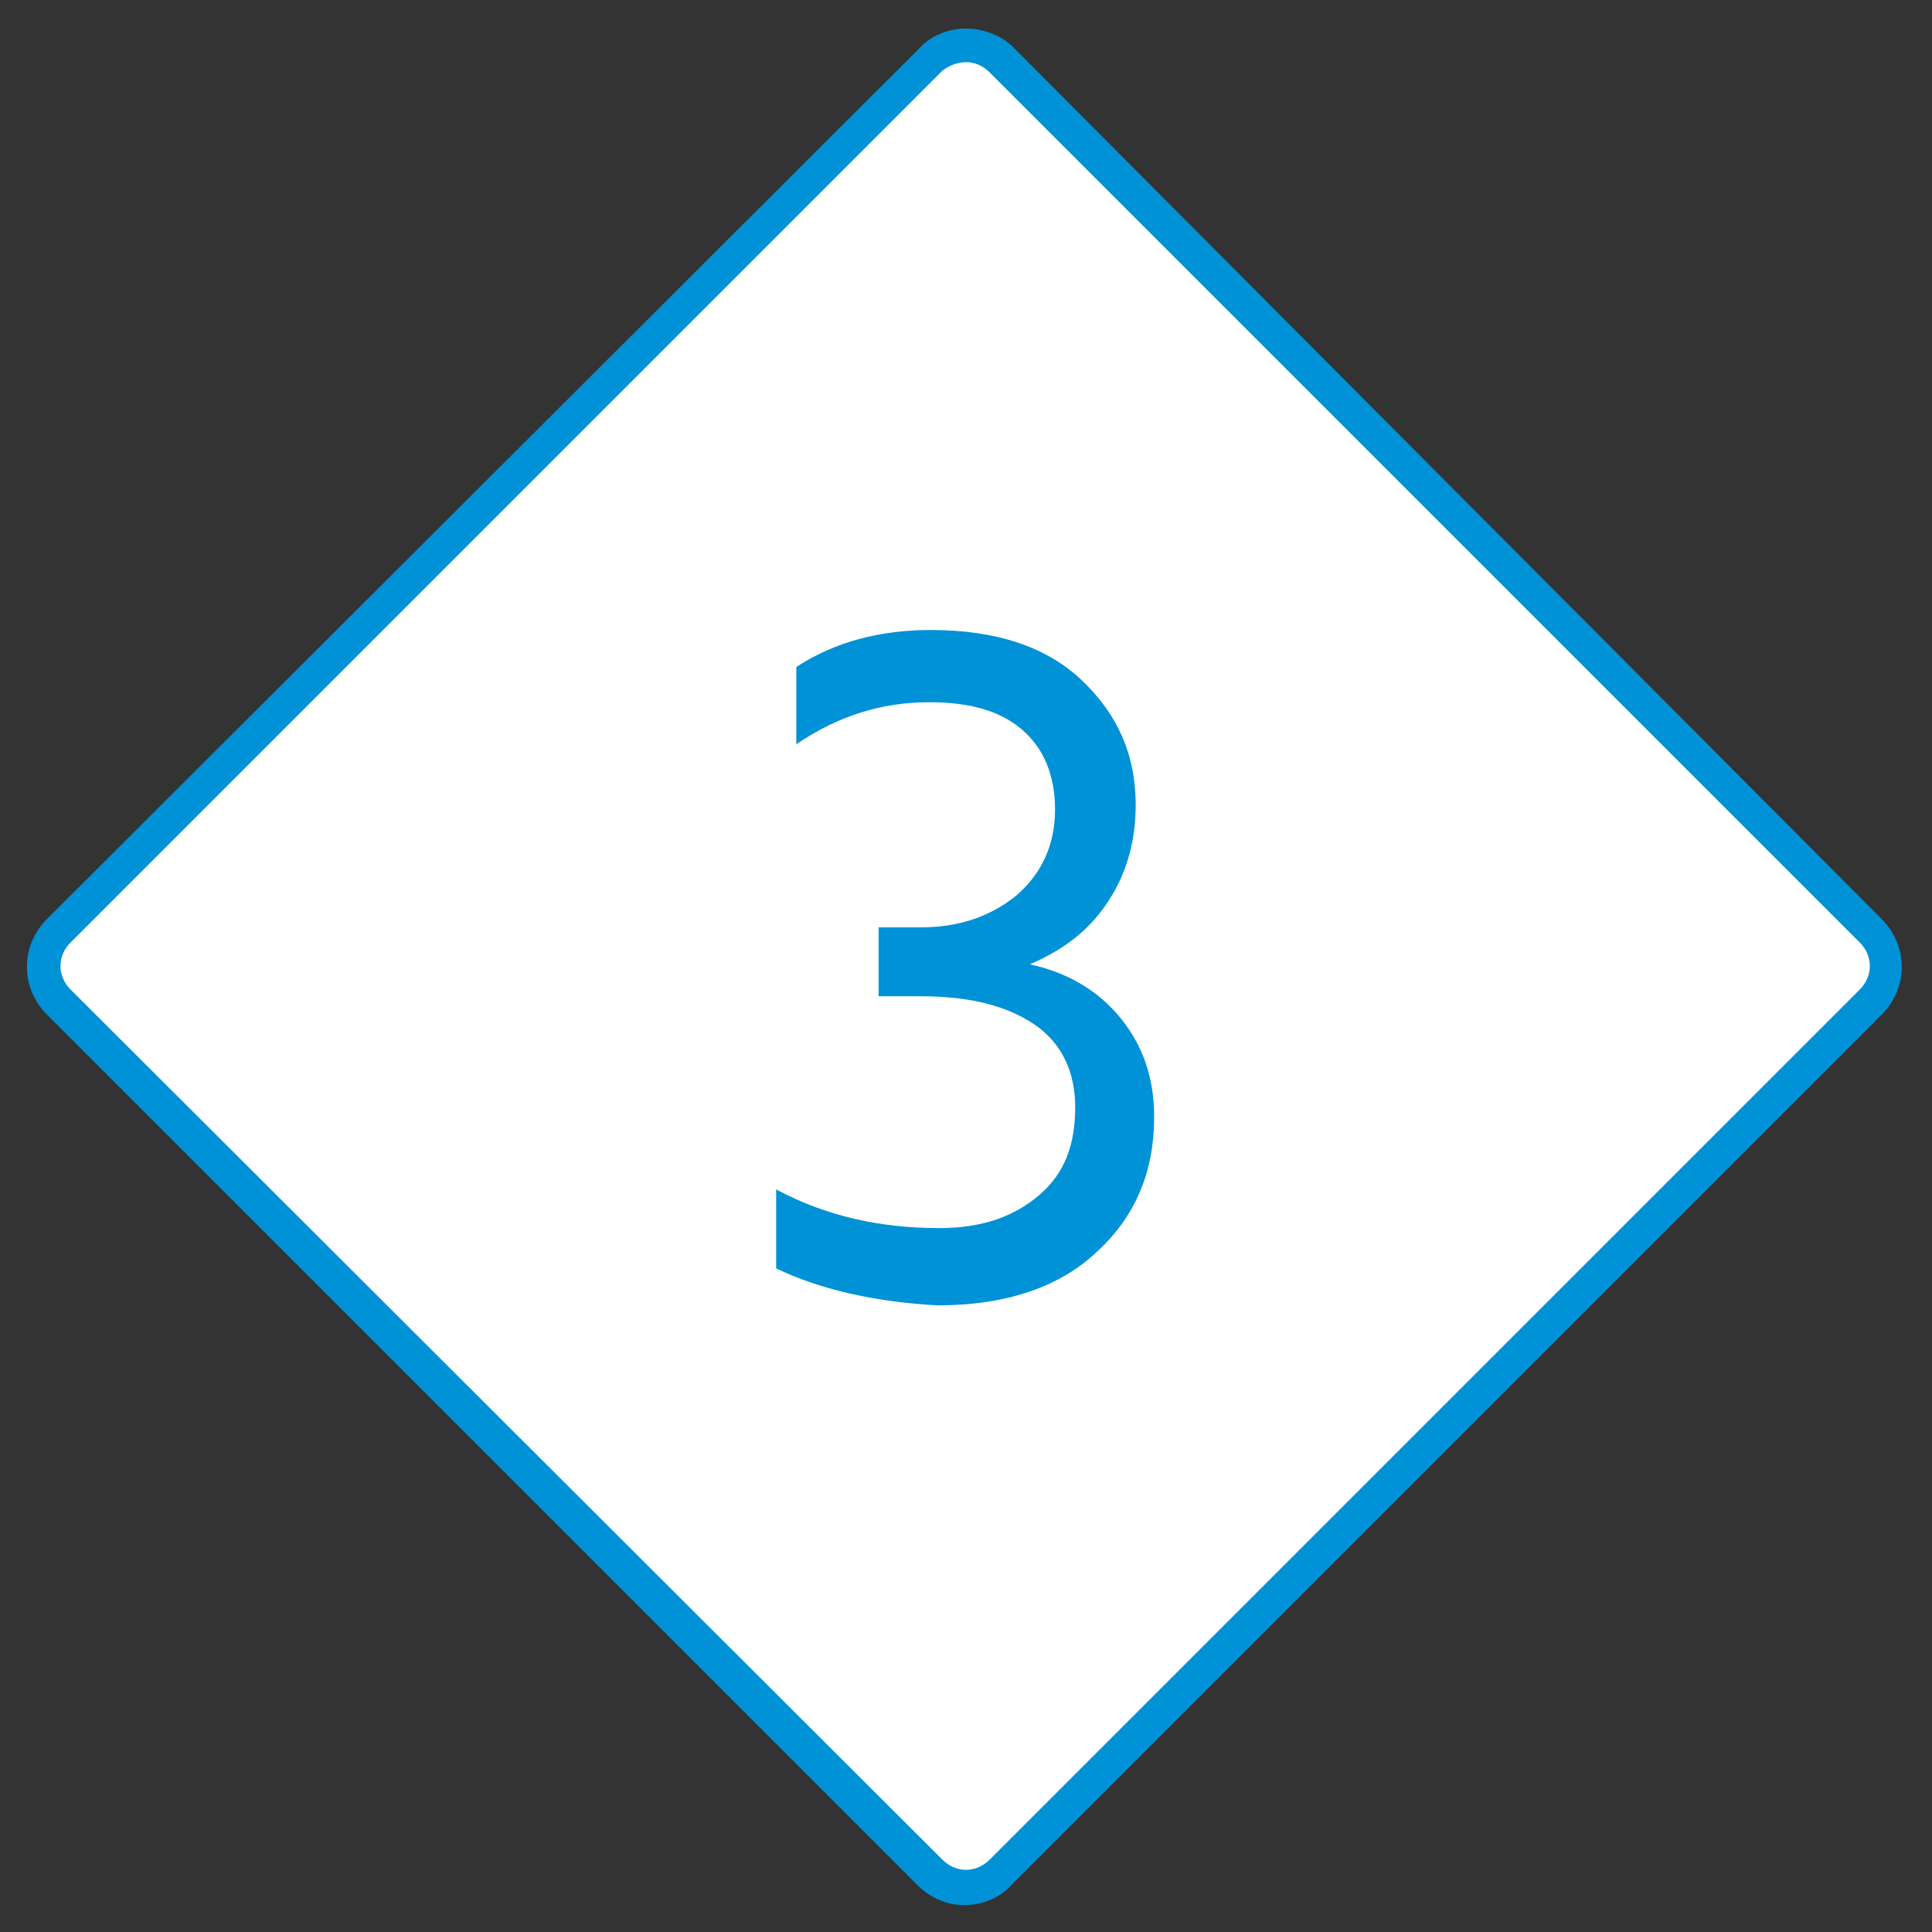 <?xml version="1.0" encoding="utf-8"?>
<!-- Generator: Adobe Illustrator 19.2.1, SVG Export Plug-In . SVG Version: 6.00 Build 0)  -->
<svg version="1.1" id="レイヤー_1" xmlns="http://www.w3.org/2000/svg" xmlns:xlink="http://www.w3.org/1999/xlink" x="0px"
	 y="0px" width="115px" height="115px" viewBox="0 0 115 115" style="enable-background:new 0 0 115 115;" xml:space="preserve">
<rect x="0" y="0" width="115" height="115" fill="#333333" stroke="none"/>
<style type="text/css">
	.st0{fill:#FFFFFF;}
	.st1{fill:#0092D7;}
</style>
<g>
	<path class="st0" d="M57.5,112.3c-0.8,0-1.6-0.3-2.1-0.9L3.5,59.6c-1.2-1.2-1.2-3.1,0-4.2L55.4,3.5c0.6-0.6,1.3-0.9,2.1-0.9
		c0.8,0,1.6,0.3,2.1,0.9l51.8,51.8c1.2,1.2,1.2,3.1,0,4.2l-51.8,51.8C59.1,112,58.3,112.3,57.5,112.3z"/>
	<path class="st1" d="M57.5,3.7c0.5,0,1,0.2,1.4,0.6l51.8,51.8c0.4,0.4,0.6,0.9,0.6,1.4s-0.2,1-0.6,1.4l-51.8,51.8
		c-0.4,0.4-0.9,0.6-1.4,0.6s-1-0.2-1.4-0.6L4.2,58.9c-0.4-0.4-0.6-0.9-0.6-1.4s0.2-1,0.6-1.4L56.1,4.2C56.5,3.9,57,3.7,57.5,3.7
		 M57.5,1.7c-1,0-2.1,0.4-2.8,1.2L2.8,54.7c-1.6,1.6-1.6,4.1,0,5.7l51.8,51.8c0.8,0.8,1.8,1.2,2.8,1.2s2.1-0.4,2.8-1.2l51.8-51.8
		c1.6-1.6,1.6-4.1,0-5.7L60.3,2.8C59.6,2.1,58.5,1.7,57.5,1.7L57.5,1.7z"/>
</g>
<g>
	<path class="st1" d="M46.2,75.5v-4.7c3,1.6,6.2,2.3,9.7,2.3c2.6,0,4.5-0.7,6-2s2.1-3,2.1-5.2c0-2.1-0.8-3.8-2.4-4.9
		s-3.8-1.7-6.8-1.7h-2.5v-4.1h2.5c2.2,0,4.1-0.6,5.7-1.9c1.5-1.3,2.3-3,2.3-5.1s-0.7-3.7-2-4.8c-1.3-1.1-3.1-1.6-5.5-1.6
		c-2.8,0-5.4,0.8-7.9,2.5v-4.6c2.3-1.5,5-2.2,8-2.2c3.9,0,6.9,1,9,3c2.1,2,3.2,4.4,3.2,7.4c0,2.1-0.5,4-1.6,5.7
		c-1.1,1.7-2.6,2.9-4.7,3.8c2.3,0.5,4.1,1.6,5.4,3.2c1.3,1.6,2,3.5,2,5.9c0,3.2-1.1,5.9-3.4,8c-2.2,2.1-5.4,3.2-9.5,3.2
		C52.2,77.5,48.9,76.8,46.2,75.5z"/>
</g>
</svg>

